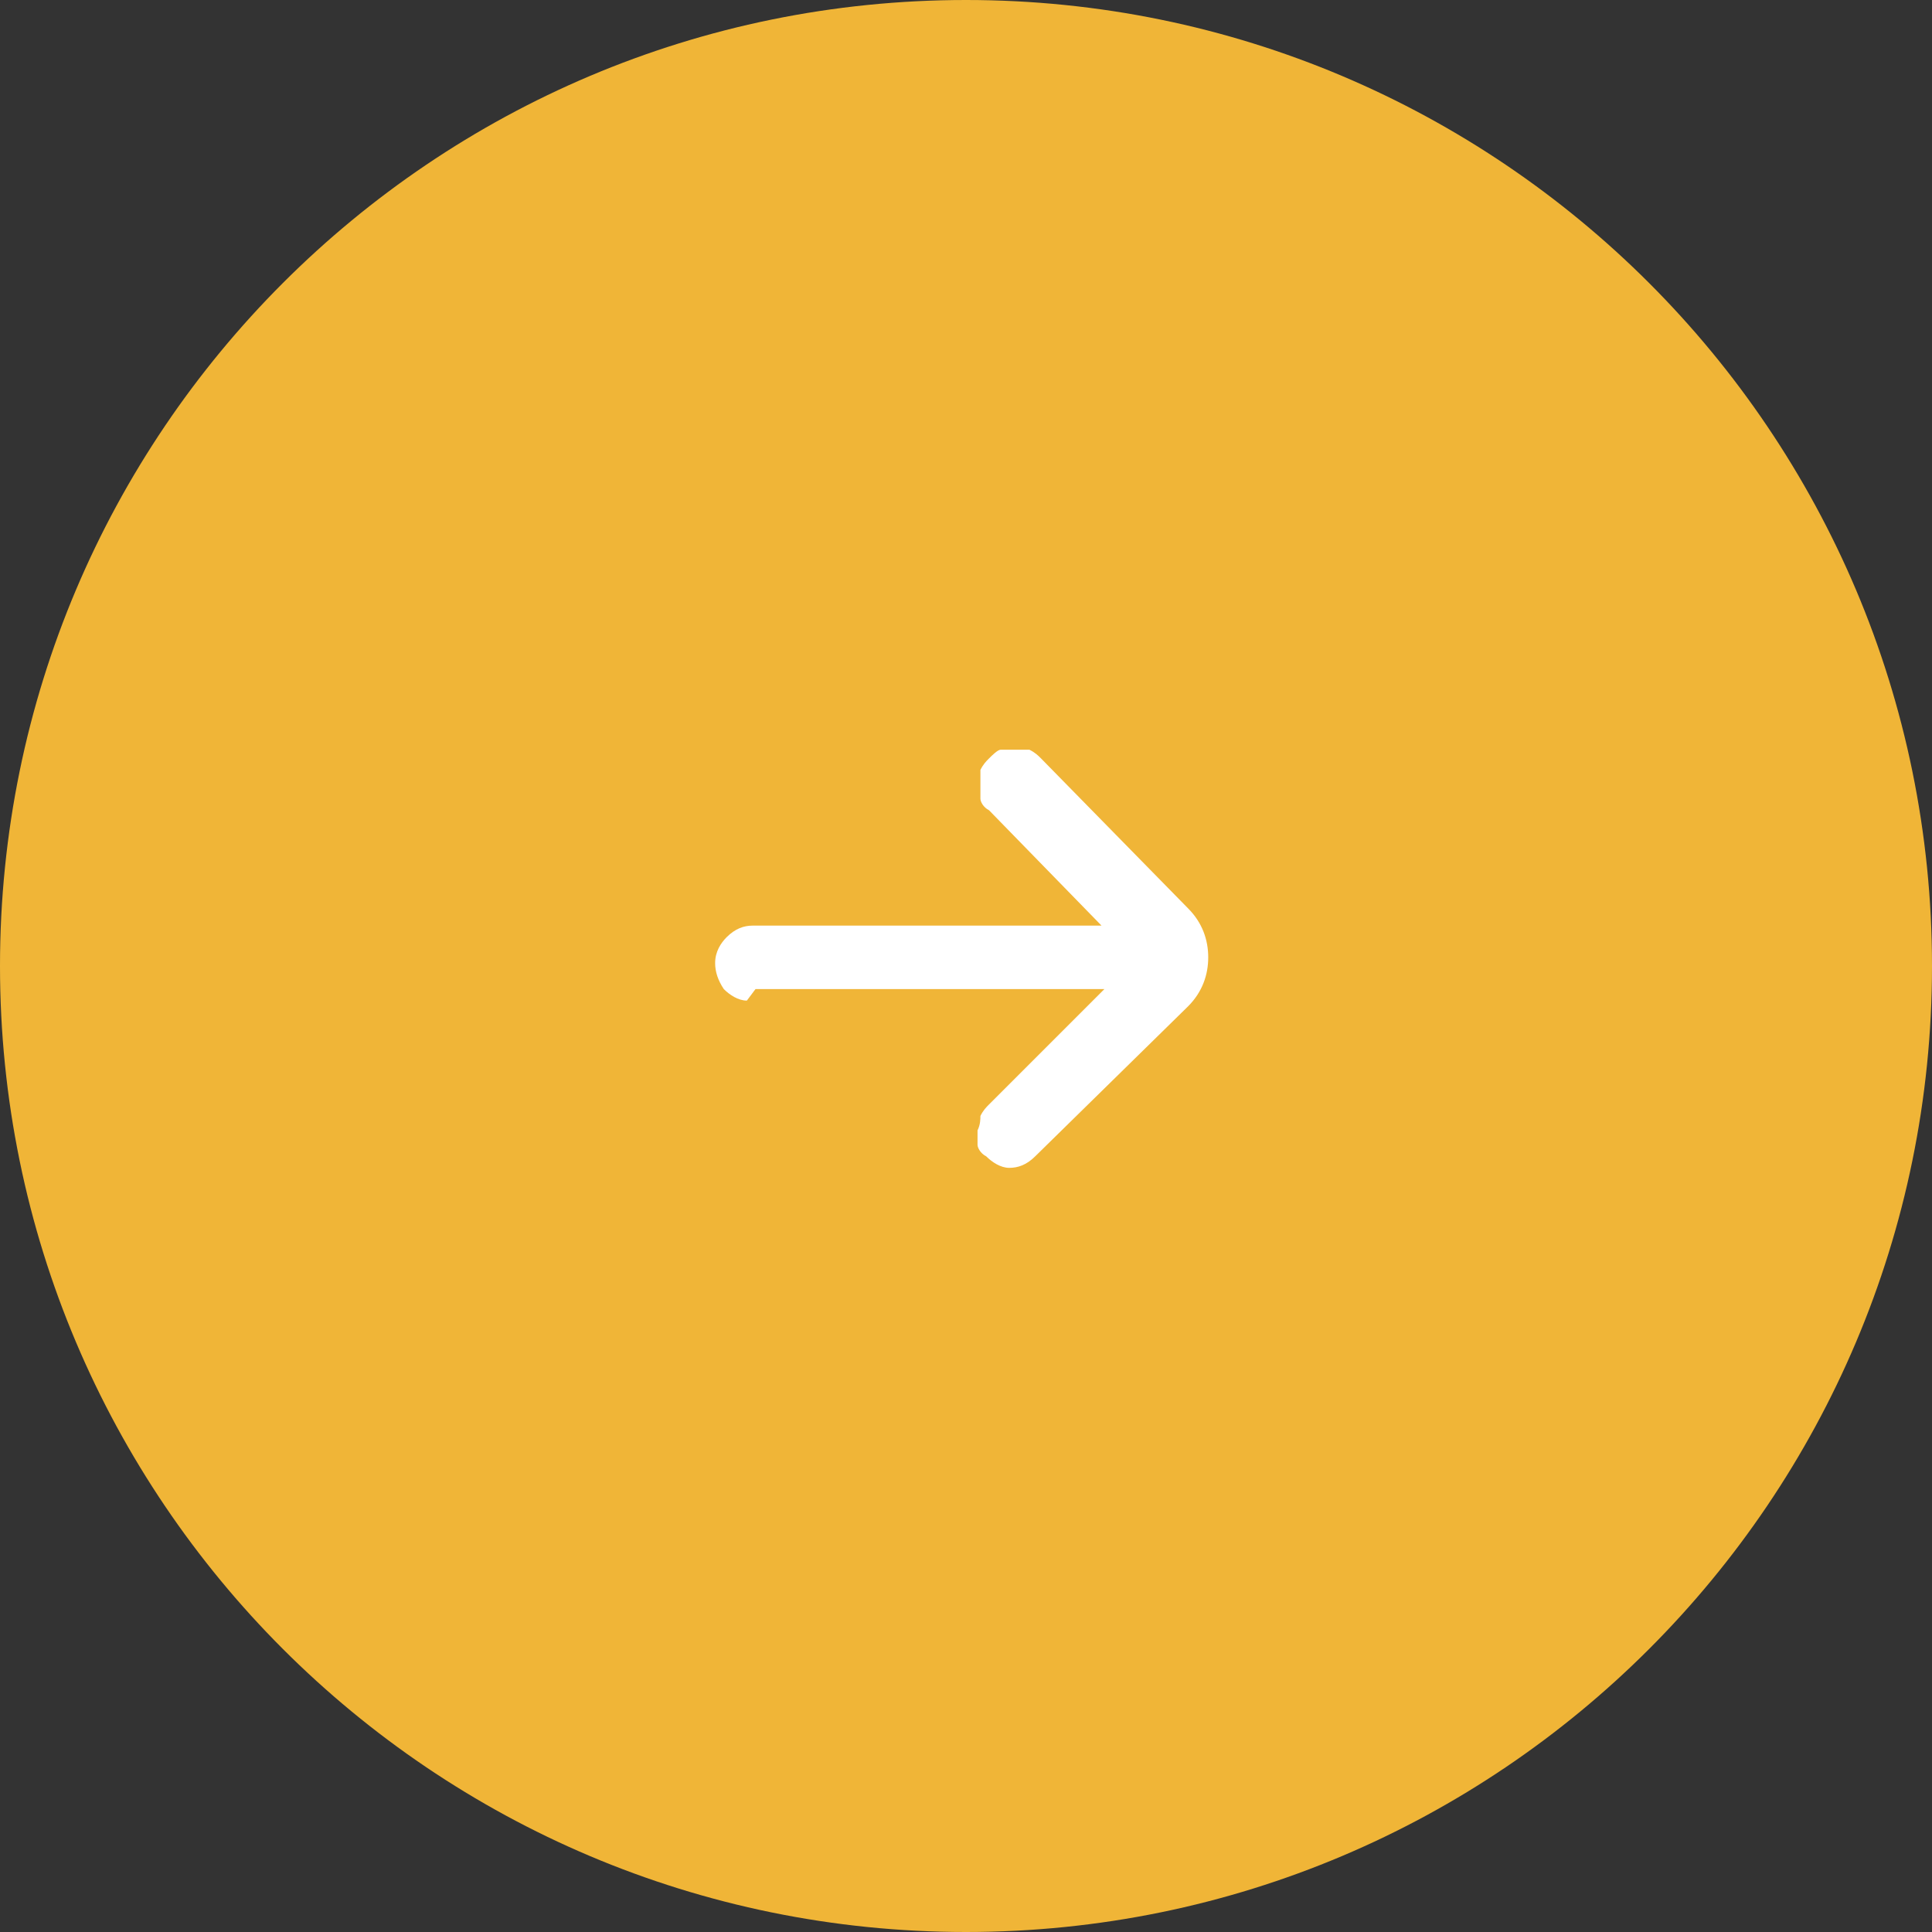 <?xml version="1.0" encoding="UTF-8"?>
<svg id="Calque_1" xmlns="http://www.w3.org/2000/svg" version="1.1" viewBox="0 0 67 67">
  <rect x="0" y="0" width="67" height="67" fill="#333333" stroke="none"/>
  <!-- Generator: Adobe Illustrator 29.7.1, SVG Export Plug-In . SVG Version: 2.1.1 Build 8)  -->
  <defs>
    <style>
      .st0 {
        fill: #f0b537;
      }

      .st1 {
        fill: #fff;
      }
    </style>
  </defs>
  <path class="st0" d="M33.5,0h0C52,0,67,15,67,33.5h0c0,18.5-15,33.5-33.5,33.5h0C15,67,0,52,0,33.5h0C0,15,15,0,33.5,0Z"/>
  <path class="st1" d="M26.2,34.3h12.1l-4,4c-.1.1-.2.2-.3.4,0,.1,0,.3-.1.5,0,.2,0,.3,0,.5,0,.1.1.3.3.4.2.2.5.4.8.4s.6-.1.9-.4l5.3-5.2c.5-.5.7-1.1.7-1.7,0-.6-.2-1.2-.7-1.7l-5.1-5.2c-.1-.1-.2-.2-.4-.3-.1,0-.3,0-.5,0-.2,0-.3,0-.5,0-.1,0-.3.2-.4.3-.1.1-.2.2-.3.4,0,.1,0,.3,0,.5,0,.2,0,.3,0,.5,0,.1.1.3.3.4l3.9,4h-12.1c-.3,0-.6.1-.9.4-.2.2-.4.5-.4.9,0,.3.1.6.3.9.2.2.5.4.8.4Z"/>
</svg>